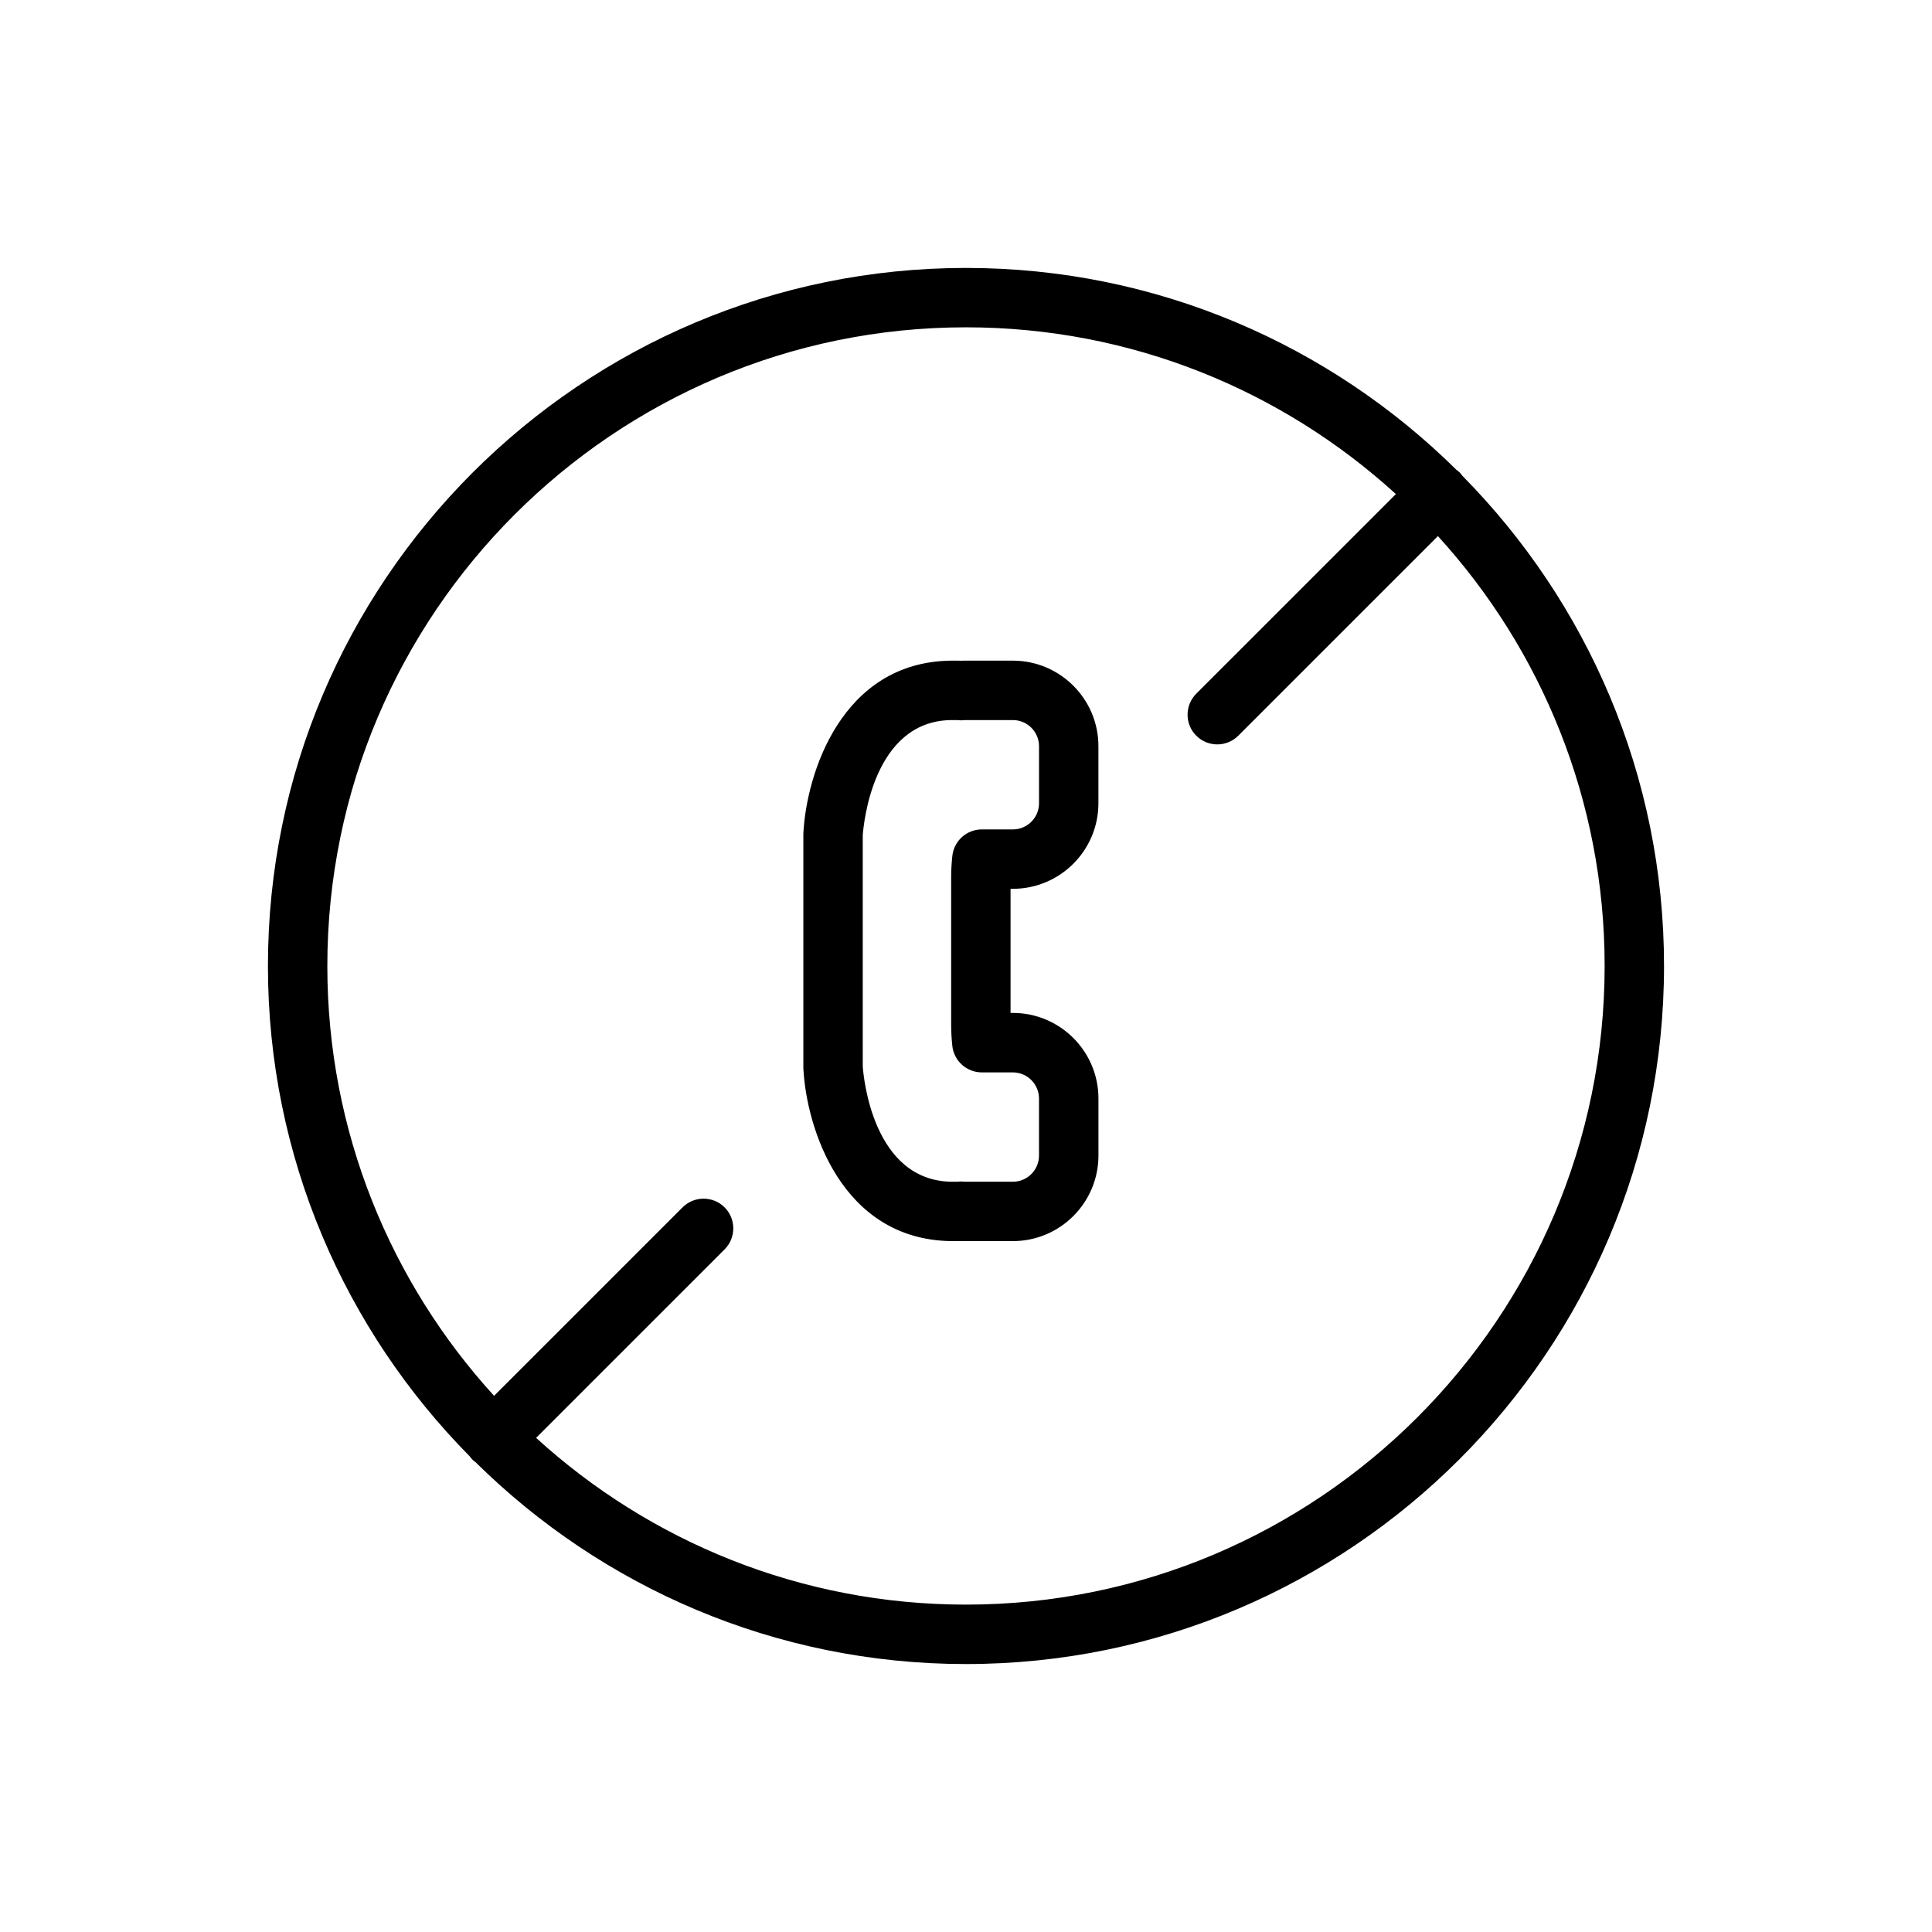 <?xml version="1.0" encoding="UTF-8"?>
<!-- Uploaded to: SVG Repo, www.svgrepo.com, Generator: SVG Repo Mixer Tools -->
<svg fill="#000000" width="800px" height="800px" version="1.1" viewBox="144 144 512 512" xmlns="http://www.w3.org/2000/svg">
 <g>
  <path d="m412.42 319.08h-13.109c-0.219 0-0.441 0.008-0.656 0.023-0.215-0.016-0.422-0.023-0.574-0.023h-2.207c-28.926 0.457-38.137 30.043-38.965 45.621-0.008 0.137-0.012 0.281-0.012 0.418v61.75c0 0.137 0.004 0.281 0.012 0.418 0.828 15.578 10.039 45.164 39.094 45.621h2.082c0.219 0 0.441-0.008 0.656-0.023 0.215 0.016 0.422 0.023 0.574 0.023h13.109c12.504 0 22.676-10.176 22.676-22.68v-15.113c0-12.504-10.172-22.676-22.676-22.676h-0.617v-32.895h0.609c12.504 0 22.676-10.172 22.676-22.676v-15.113c0.008-12.5-10.168-22.676-22.672-22.676zm6.934 37.793c0 3.82-3.109 6.93-6.93 6.93h-8.219c-4.031 0-7.41 3.043-7.828 7.055-0.211 1.961-0.312 3.797-0.312 5.602v39.078c0 1.805 0.098 3.641 0.305 5.602 0.418 4.012 3.797 7.055 7.828 7.055h8.219c3.82 0 6.93 3.109 6.93 6.93v15.113c0 3.824-3.109 6.934-6.93 6.934h-12.73c-0.25-0.027-0.535-0.051-0.707-0.059-0.191-0.008-0.387-0.008-0.574 0-0.246 0.012-0.488 0.031-0.734 0.059h-1.551c-20.852-0.328-23.293-27.855-23.48-30.543l-0.004-61.254c0.195-2.789 2.664-30.219 23.359-30.547h1.703c0.25 0.027 0.535 0.051 0.707 0.059 0.191 0.008 0.387 0.008 0.574 0 0.246-0.012 0.488-0.031 0.734-0.059h12.707c3.82 0 6.93 3.109 6.93 6.934z"/>
  <path d="m531.5 270.04c-0.219-0.293-0.434-0.586-0.695-0.855-0.27-0.27-0.562-0.48-0.859-0.699-33.434-33.039-79.34-53.48-129.95-53.48-102 0-184.99 82.988-184.99 184.99 0 50.609 20.445 96.52 53.488 129.96 0.219 0.293 0.434 0.586 0.695 0.855 0.27 0.27 0.562 0.48 0.855 0.699 33.434 33.035 79.344 53.48 129.95 53.48 102 0 184.99-82.988 184.99-184.99 0-50.609-20.445-96.52-53.488-129.96zm-131.5 299.2c-43.836 0-83.828-16.754-113.93-44.195l49.953-49.949c3.074-3.074 3.074-8.059 0-11.133-3.07-3.074-8.059-3.074-11.133 0l-49.953 49.949c-27.438-30.09-44.191-70.086-44.191-113.92 0-93.324 75.926-169.25 169.25-169.25 43.836 0 83.828 16.754 113.93 44.195l-52.902 52.898c-3.074 3.074-3.074 8.059 0 11.133 1.535 1.539 3.551 2.305 5.566 2.305s4.027-0.766 5.566-2.305l52.902-52.898c27.434 30.09 44.188 70.086 44.188 113.92 0 93.32-75.926 169.25-169.25 169.25z"/>
 </g>
</svg>